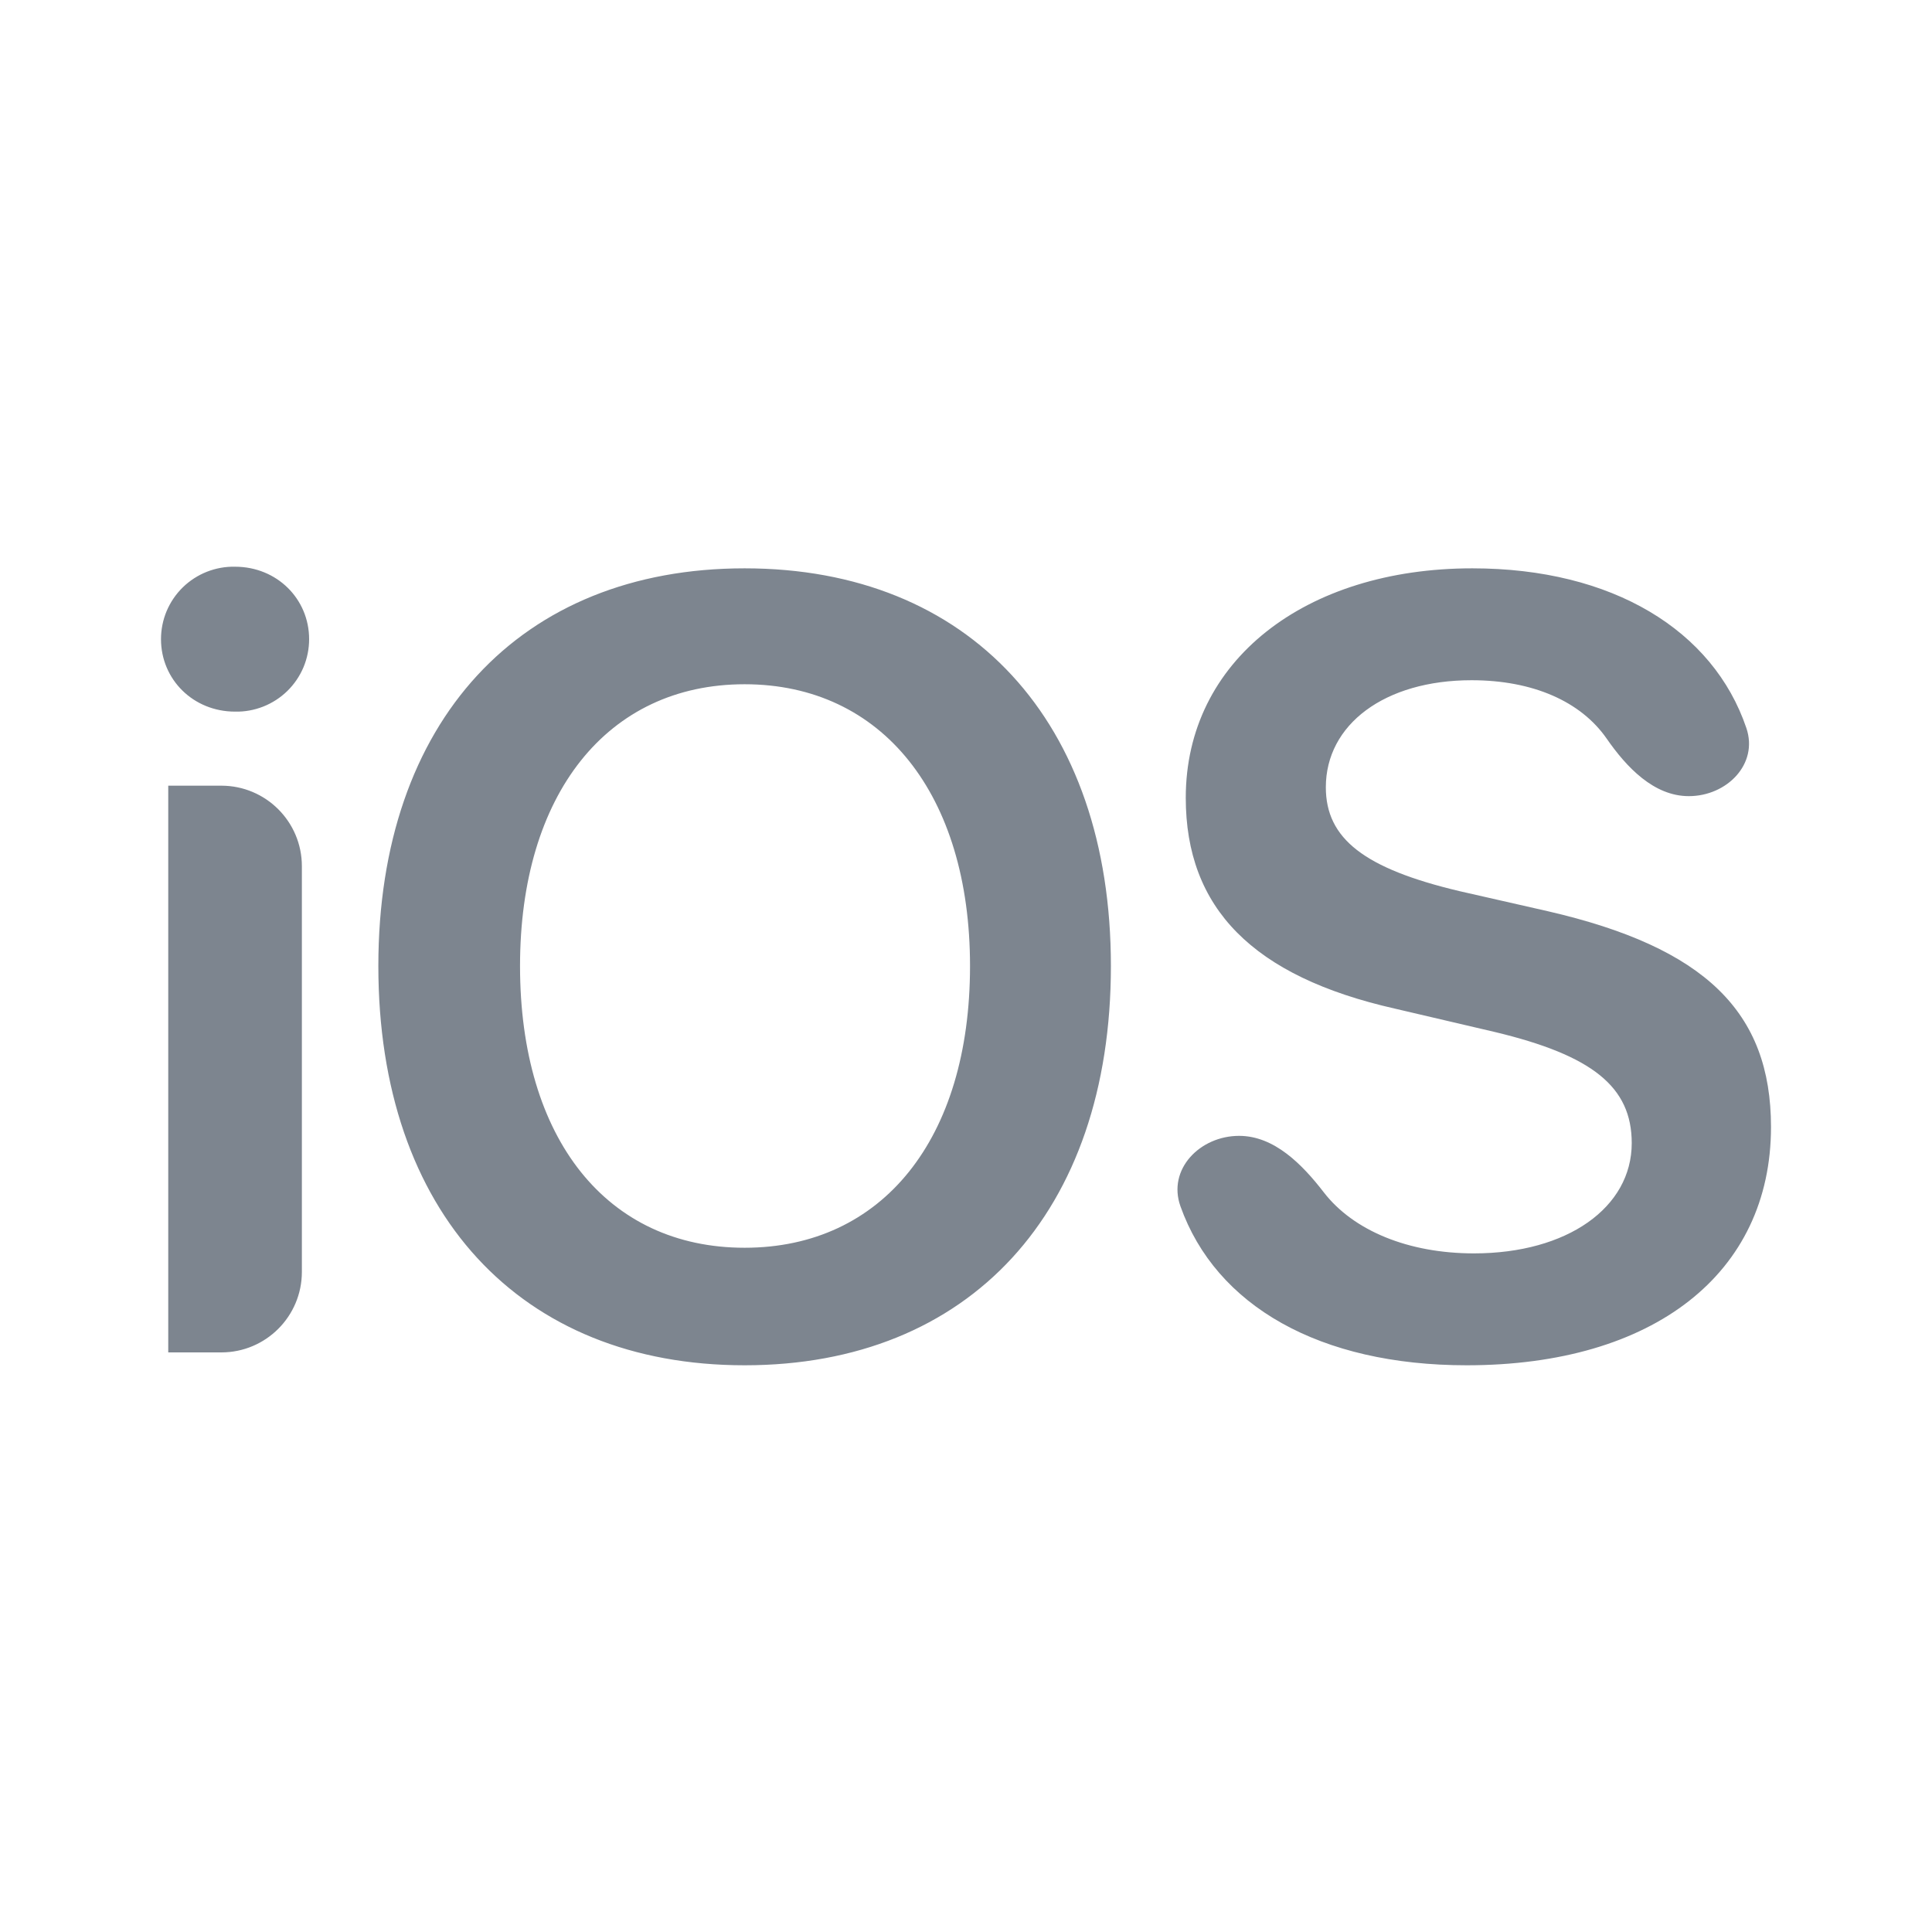 <svg width="24" height="24" viewBox="0 0 24 24" fill="none" xmlns="http://www.w3.org/2000/svg">
<path d="M2.09 16.8H2.75C3.302 16.8 3.75 16.352 3.75 15.8V10.76C3.75 10.208 3.302 9.76 2.75 9.76C2.522 9.76 2.289 9.76 2.09 9.76M2.92 8.84C3.04 8.843 3.159 8.821 3.271 8.777C3.382 8.733 3.484 8.667 3.569 8.584C3.655 8.5 3.723 8.4 3.77 8.289C3.816 8.179 3.84 8.06 3.84 7.94C3.84 7.44 3.44 7.04 2.92 7.04C2.8 7.037 2.681 7.059 2.569 7.103C2.458 7.147 2.356 7.213 2.271 7.296C2.185 7.38 2.117 7.48 2.07 7.591C2.024 7.701 2 7.82 2 7.94C2 8.44 2.4 8.84 2.92 8.84ZM9.25 7.06C6.46 7.06 4.7 8.96 4.7 12C4.7 15.06 6.46 16.96 9.25 16.96C12.04 16.96 13.8 15.06 13.8 12C13.8 8.96 12.04 7.06 9.25 7.06ZM9.25 8.5C10.96 8.5 12.05 9.87 12.05 12C12.05 14.15 10.96 15.5 9.25 15.5C7.54 15.5 6.46 14.15 6.46 12C6.46 9.87 7.54 8.5 9.25 8.5ZM15.393 14.11C14.906 14.11 14.5 14.525 14.664 14.985C15.105 16.224 16.396 16.96 18.22 16.96C20.54 16.96 22 15.82 22 14C22 12.57 21.18 11.77 19.23 11.32L18.13 11.07C16.95 10.79 16.47 10.42 16.47 9.78C16.47 9 17.2 8.45 18.28 8.45C19.043 8.45 19.637 8.714 19.957 9.173C20.205 9.531 20.544 9.89 20.979 9.89V9.89C21.451 9.89 21.846 9.492 21.694 9.044C21.283 7.831 20.033 7.06 18.29 7.06C16.21 7.06 14.73 8.21 14.73 9.91C14.73 11.28 15.56 12.13 17.33 12.53L18.57 12.82C19.78 13.11 20.27 13.5 20.27 14.2C20.27 15 19.47 15.57 18.31 15.57C17.495 15.57 16.813 15.288 16.445 14.812C16.178 14.466 15.83 14.11 15.393 14.11V14.11Z" fill="#7D858F"/>
</svg>
